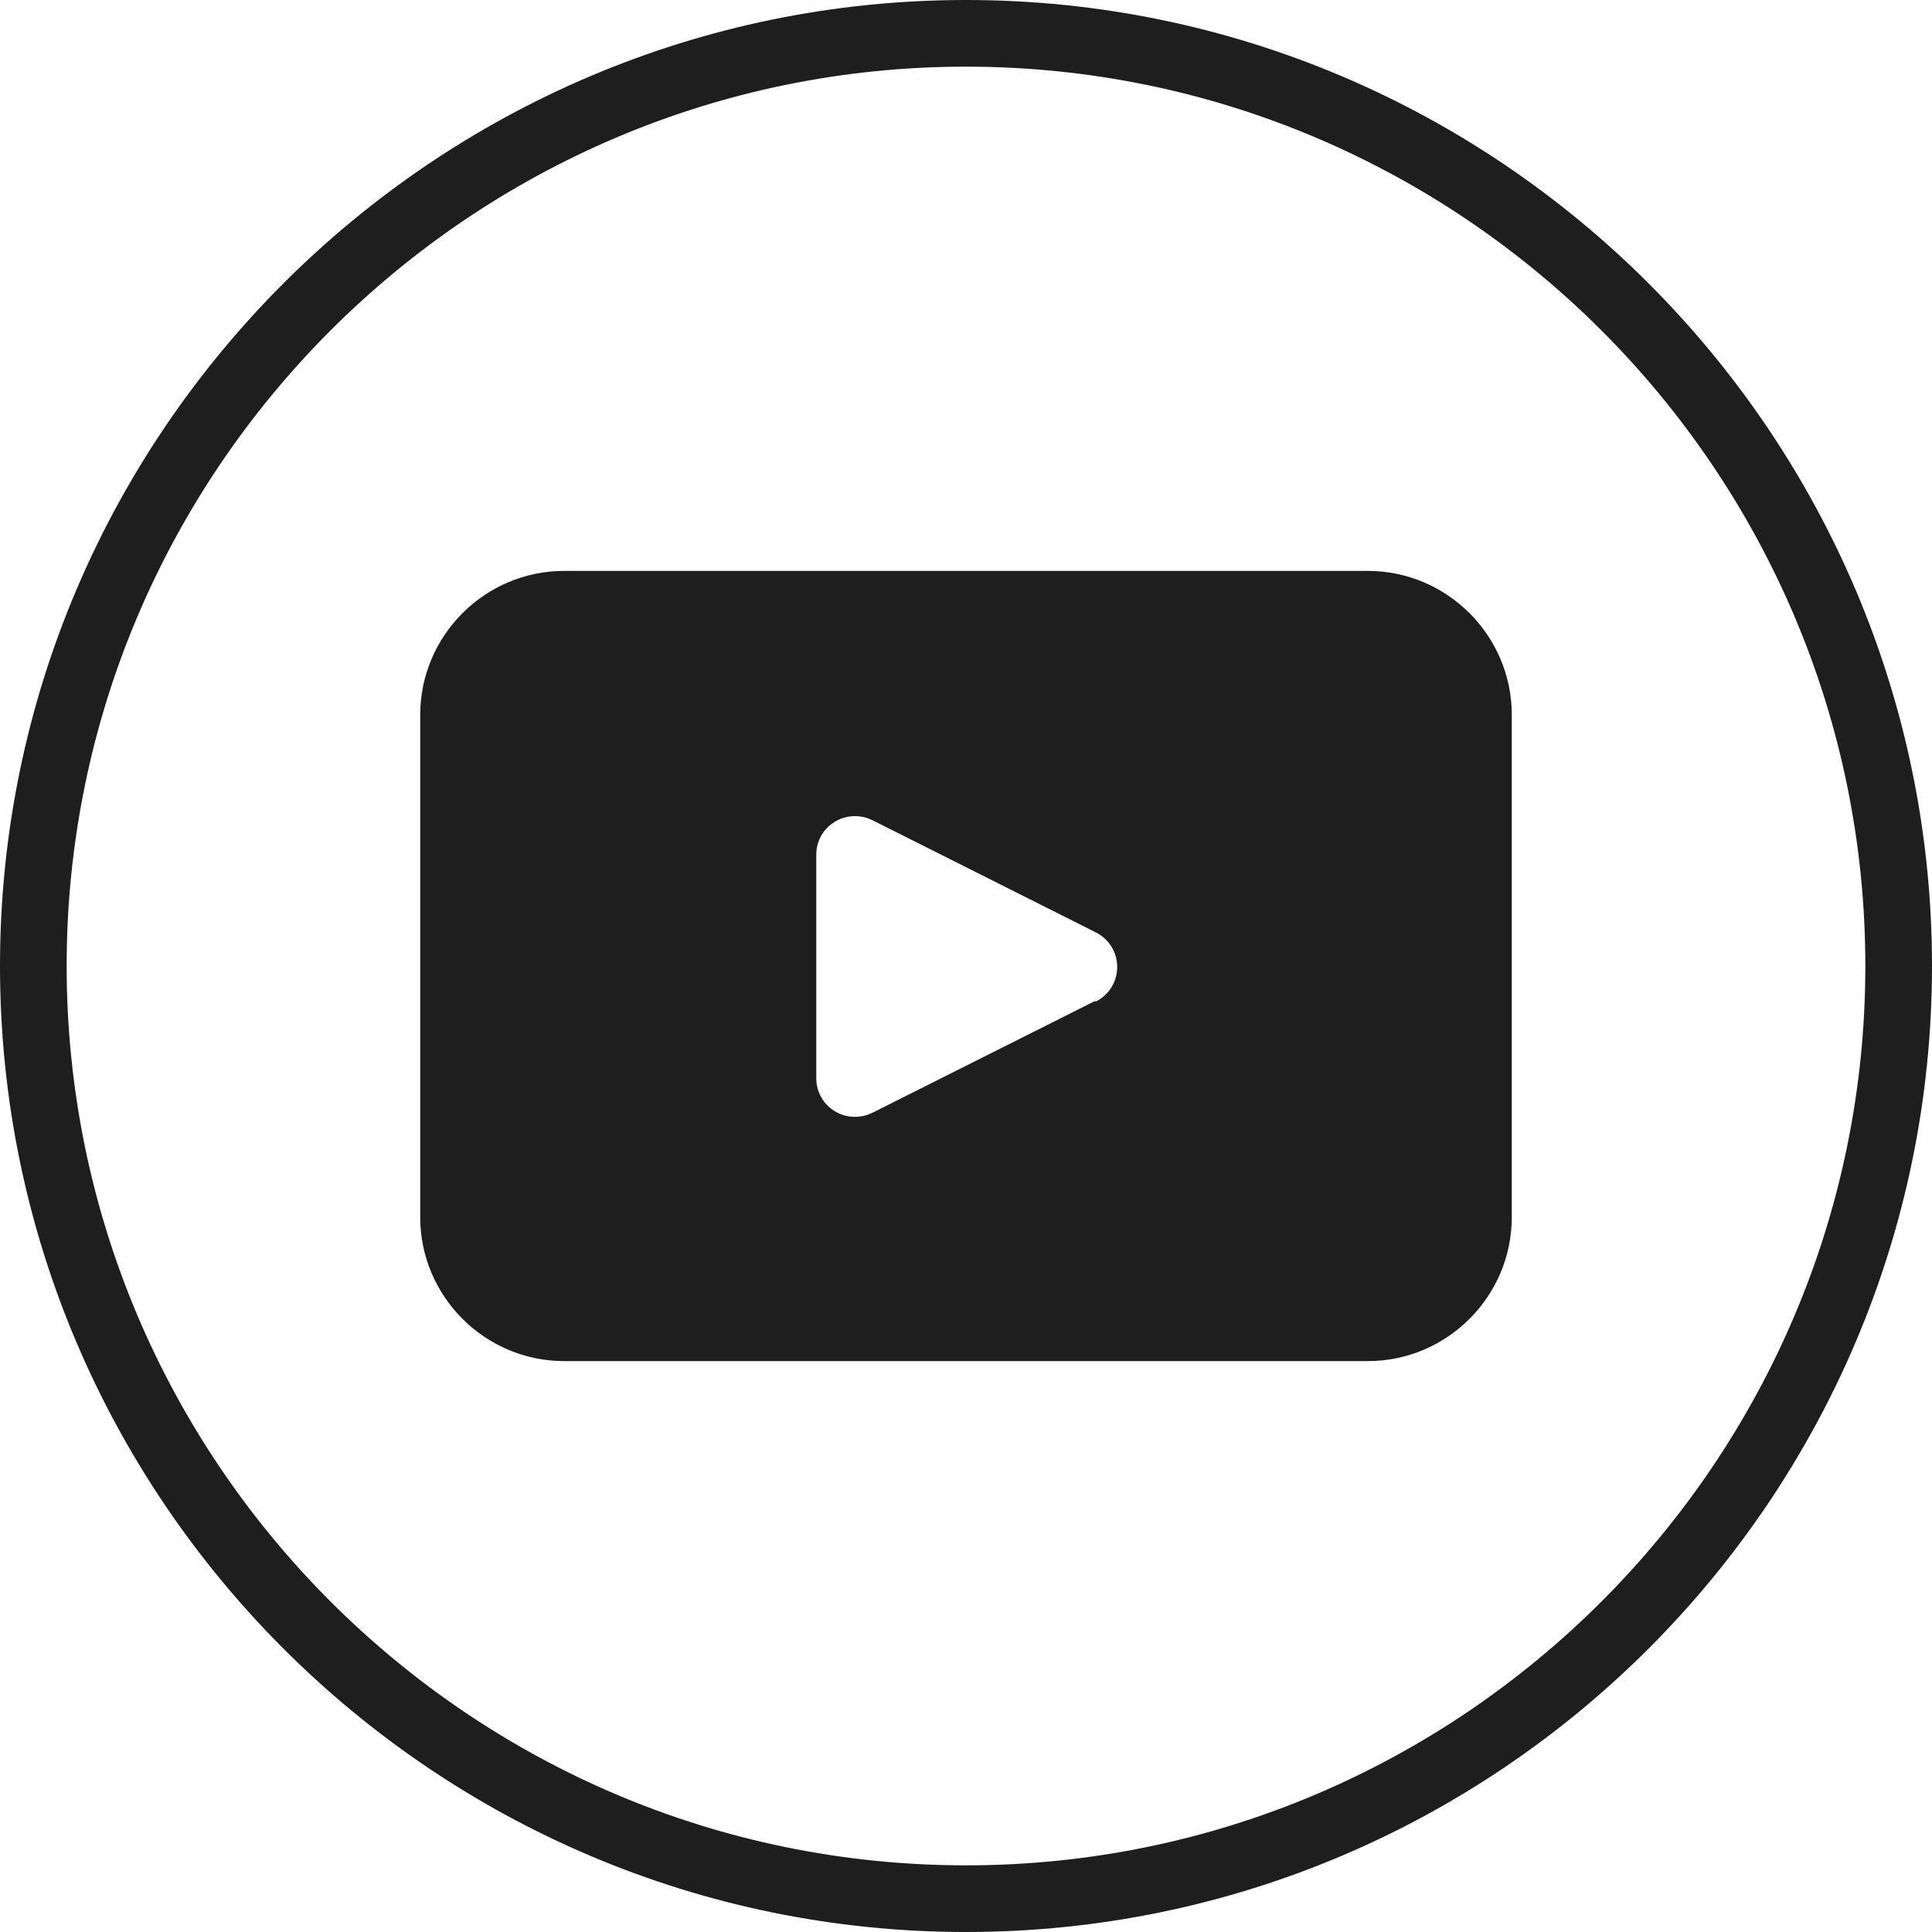 <?xml version="1.0" encoding="UTF-8"?>
<svg xmlns="http://www.w3.org/2000/svg" version="1.1" viewBox="0 0 200 200">
  <defs>
    <style>
      .cls-1 {
        fill: #1e1e1e;
      }
    </style>
  </defs>
  <!-- Generator: Adobe Illustrator 28.6.0, SVG Export Plug-In . SVG Version: 1.2.0 Build 709)  -->
  <g>
    <g id="Capa_1">
      <g>
        <path class="cls-1" d="M100,200C44.9,200,0,155.1,0,100S44.9,0,100,0s100,44.9,100,100-44.9,100-100,100ZM100,6.9C48.7,6.9,6.9,48.7,6.9,100s41.8,93.1,93.1,93.1,93.1-41.8,93.1-93.1S151.3,6.9,100,6.9Z"/>
        <path class="cls-1" d="M141.6,59.1H58.4c-8.2,0-14.9,6.7-14.9,14.9v52c0,8.2,6.7,14.9,14.9,14.9h83.2c8.2,0,14.9-6.7,14.9-14.9v-52c0-8.2-6.7-14.9-14.9-14.9ZM113.4,103.6l-23.1,11.6c-2.7,1.3-5.8-.6-5.8-3.6v-23.1c0-3,3.1-4.9,5.8-3.6l23.1,11.6c3,1.5,3,5.7,0,7.2Z"/>
      </g>
    </g>
  </g>
</svg>